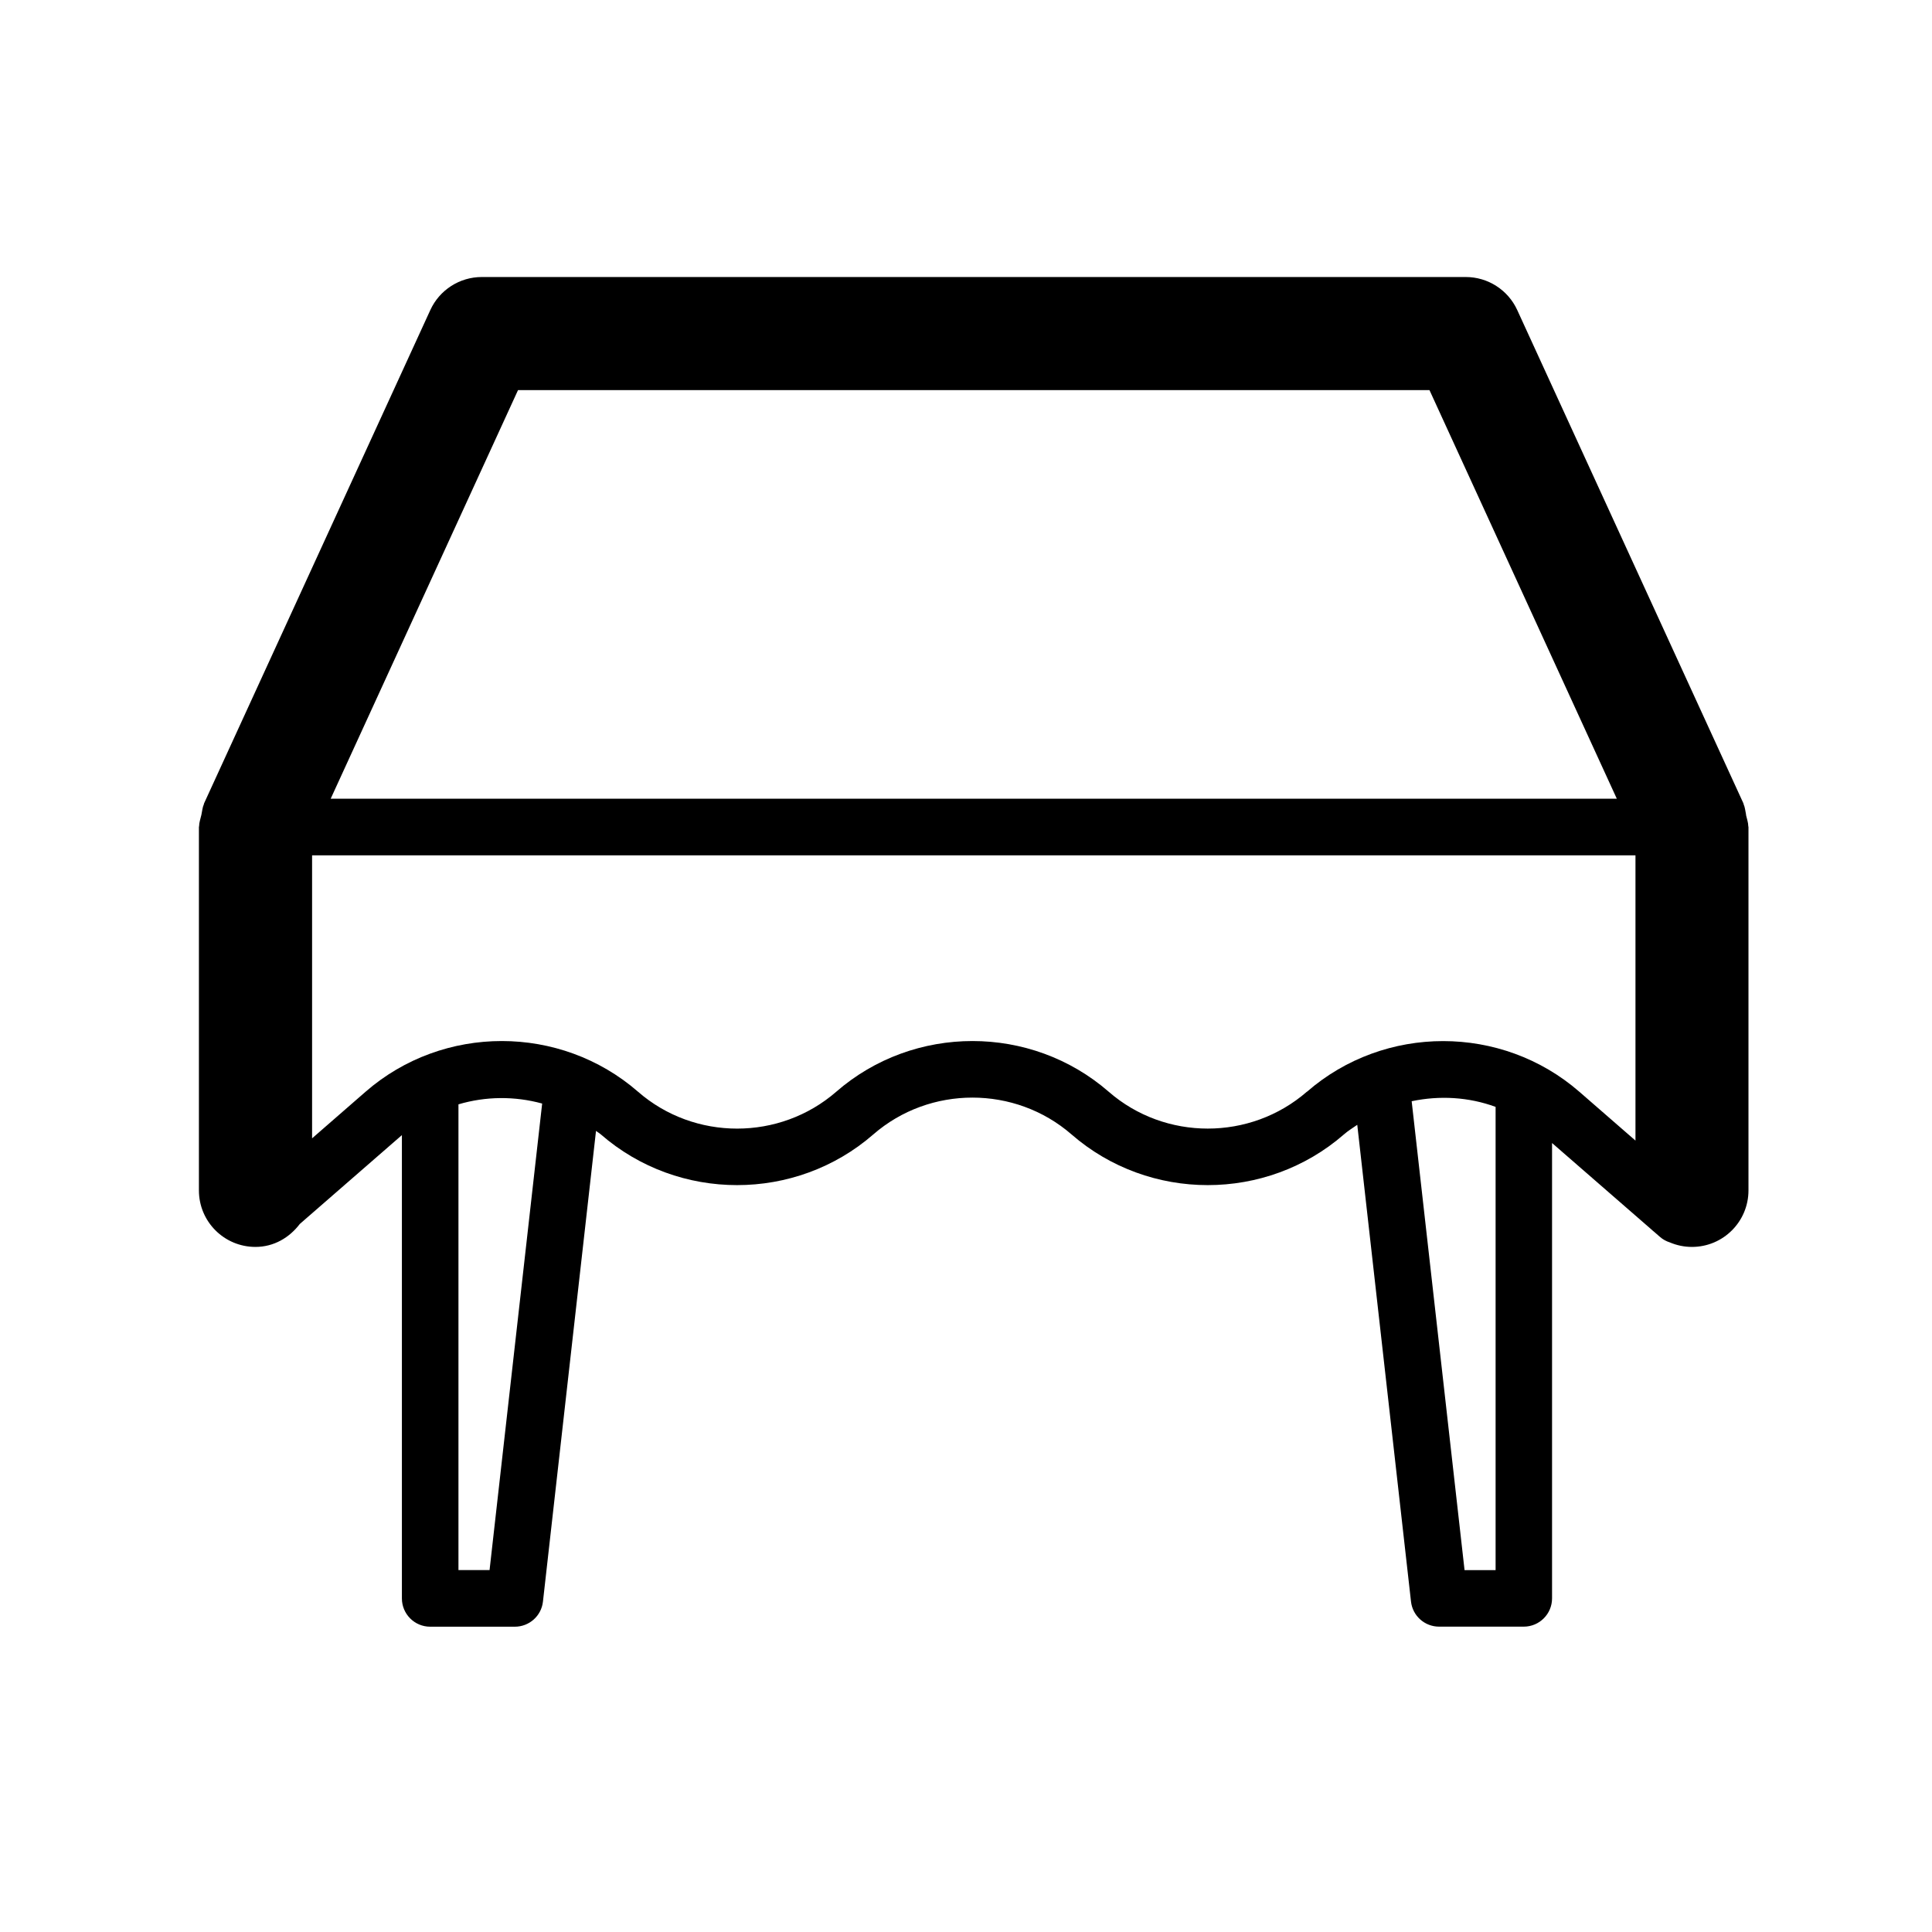 <?xml version="1.0" encoding="UTF-8"?>
<svg id="produkte" xmlns="http://www.w3.org/2000/svg" width="34.16" height="34.16" version="1.1" viewBox="0 0 34.16 34.16">
  <defs>
    <style>
      .cls-1 {
        fill: #000;
      }

      .cls-1, .cls-2 {
        stroke-width: 0px;
      }

      .cls-2 {
        fill: none;
      }
    </style>
  </defs>
  <path class="cls-2" d="M8.106,19.526v8.235h.55l.93-8.249c-.485-.133-.997-.13-1.48.014Z"/>
  <path class="cls-2" d="M24.96,19.47l.935,8.29h.55v-8.191c-.476-.175-.992-.204-1.484-.1Z"/>
  <path class="cls-2" d="M28.917,15.122H5.518v5.004l.946-.824c1.374-1.196,3.445-1.194,4.817,0,.999.87,2.506.869,3.505,0,1.373-1.195,3.444-1.195,4.817,0,.998.869,2.504.869,3.504,0,1.373-1.195,3.444-1.195,4.817,0l.992.863v-5.044Z"/>
  <path class="cls-1" d="M30.873,14.406c-.014-.063-.018-.129-.044-.187-.002-.005-.001-.01-.003-.014l-4-8.724c-.163-.355-.519-.583-.909-.583H8.518c-.391,0-.746.228-.909.583L3.608,14.205c-.002.005-.001.01-.003.014-.026.058-.03.124-.044.187-.015.068-.04.134-.041.203-0.0.005-.003.009-.003.014v6.424c0,.553.447,1,1,1,.326,0,.601-.165.784-.406l1.805-1.571v8.192c0,.276.224.5.5.5h1.497c.255,0,.469-.191.497-.444l.938-8.322c.028.022.059.038.086.062,1.373,1.195,3.444,1.195,4.817,0,1-.869,2.507-.867,3.505,0,1.373,1.195,3.443,1.195,4.816,0,.074-.065.157-.115.236-.17l.95,8.429c.028.253.242.444.497.444h1.497c.276,0,.5-.224.5-.5v-8.051l1.753,1.525c.016.017.034.029.052.045l.101.088c.053.047.113.079.176.099.12.051.252.08.391.08.553,0,1-.447,1-1v-6.424c0-.005-.003-.009-.003-.013-.001-.068-.026-.135-.041-.203ZM25.275,6.898l3.312,7.224H5.847l3.312-7.224h16.116ZM8.656,27.761h-.55v-8.235c.483-.143.995-.147,1.48-.014l-.93,8.249ZM25.895,27.761l-.935-8.29c.493-.104,1.008-.075,1.484.1v8.191h-.55ZM23.107,19.303c-1,.869-2.506.869-3.504,0-1.373-1.195-3.444-1.195-4.817,0-.999.869-2.506.87-3.505,0-1.372-1.194-3.443-1.196-4.817,0l-.946.824v-5.004h23.399v5.044l-.992-.863c-1.373-1.195-3.444-1.195-4.817,0Z"/>
</svg>